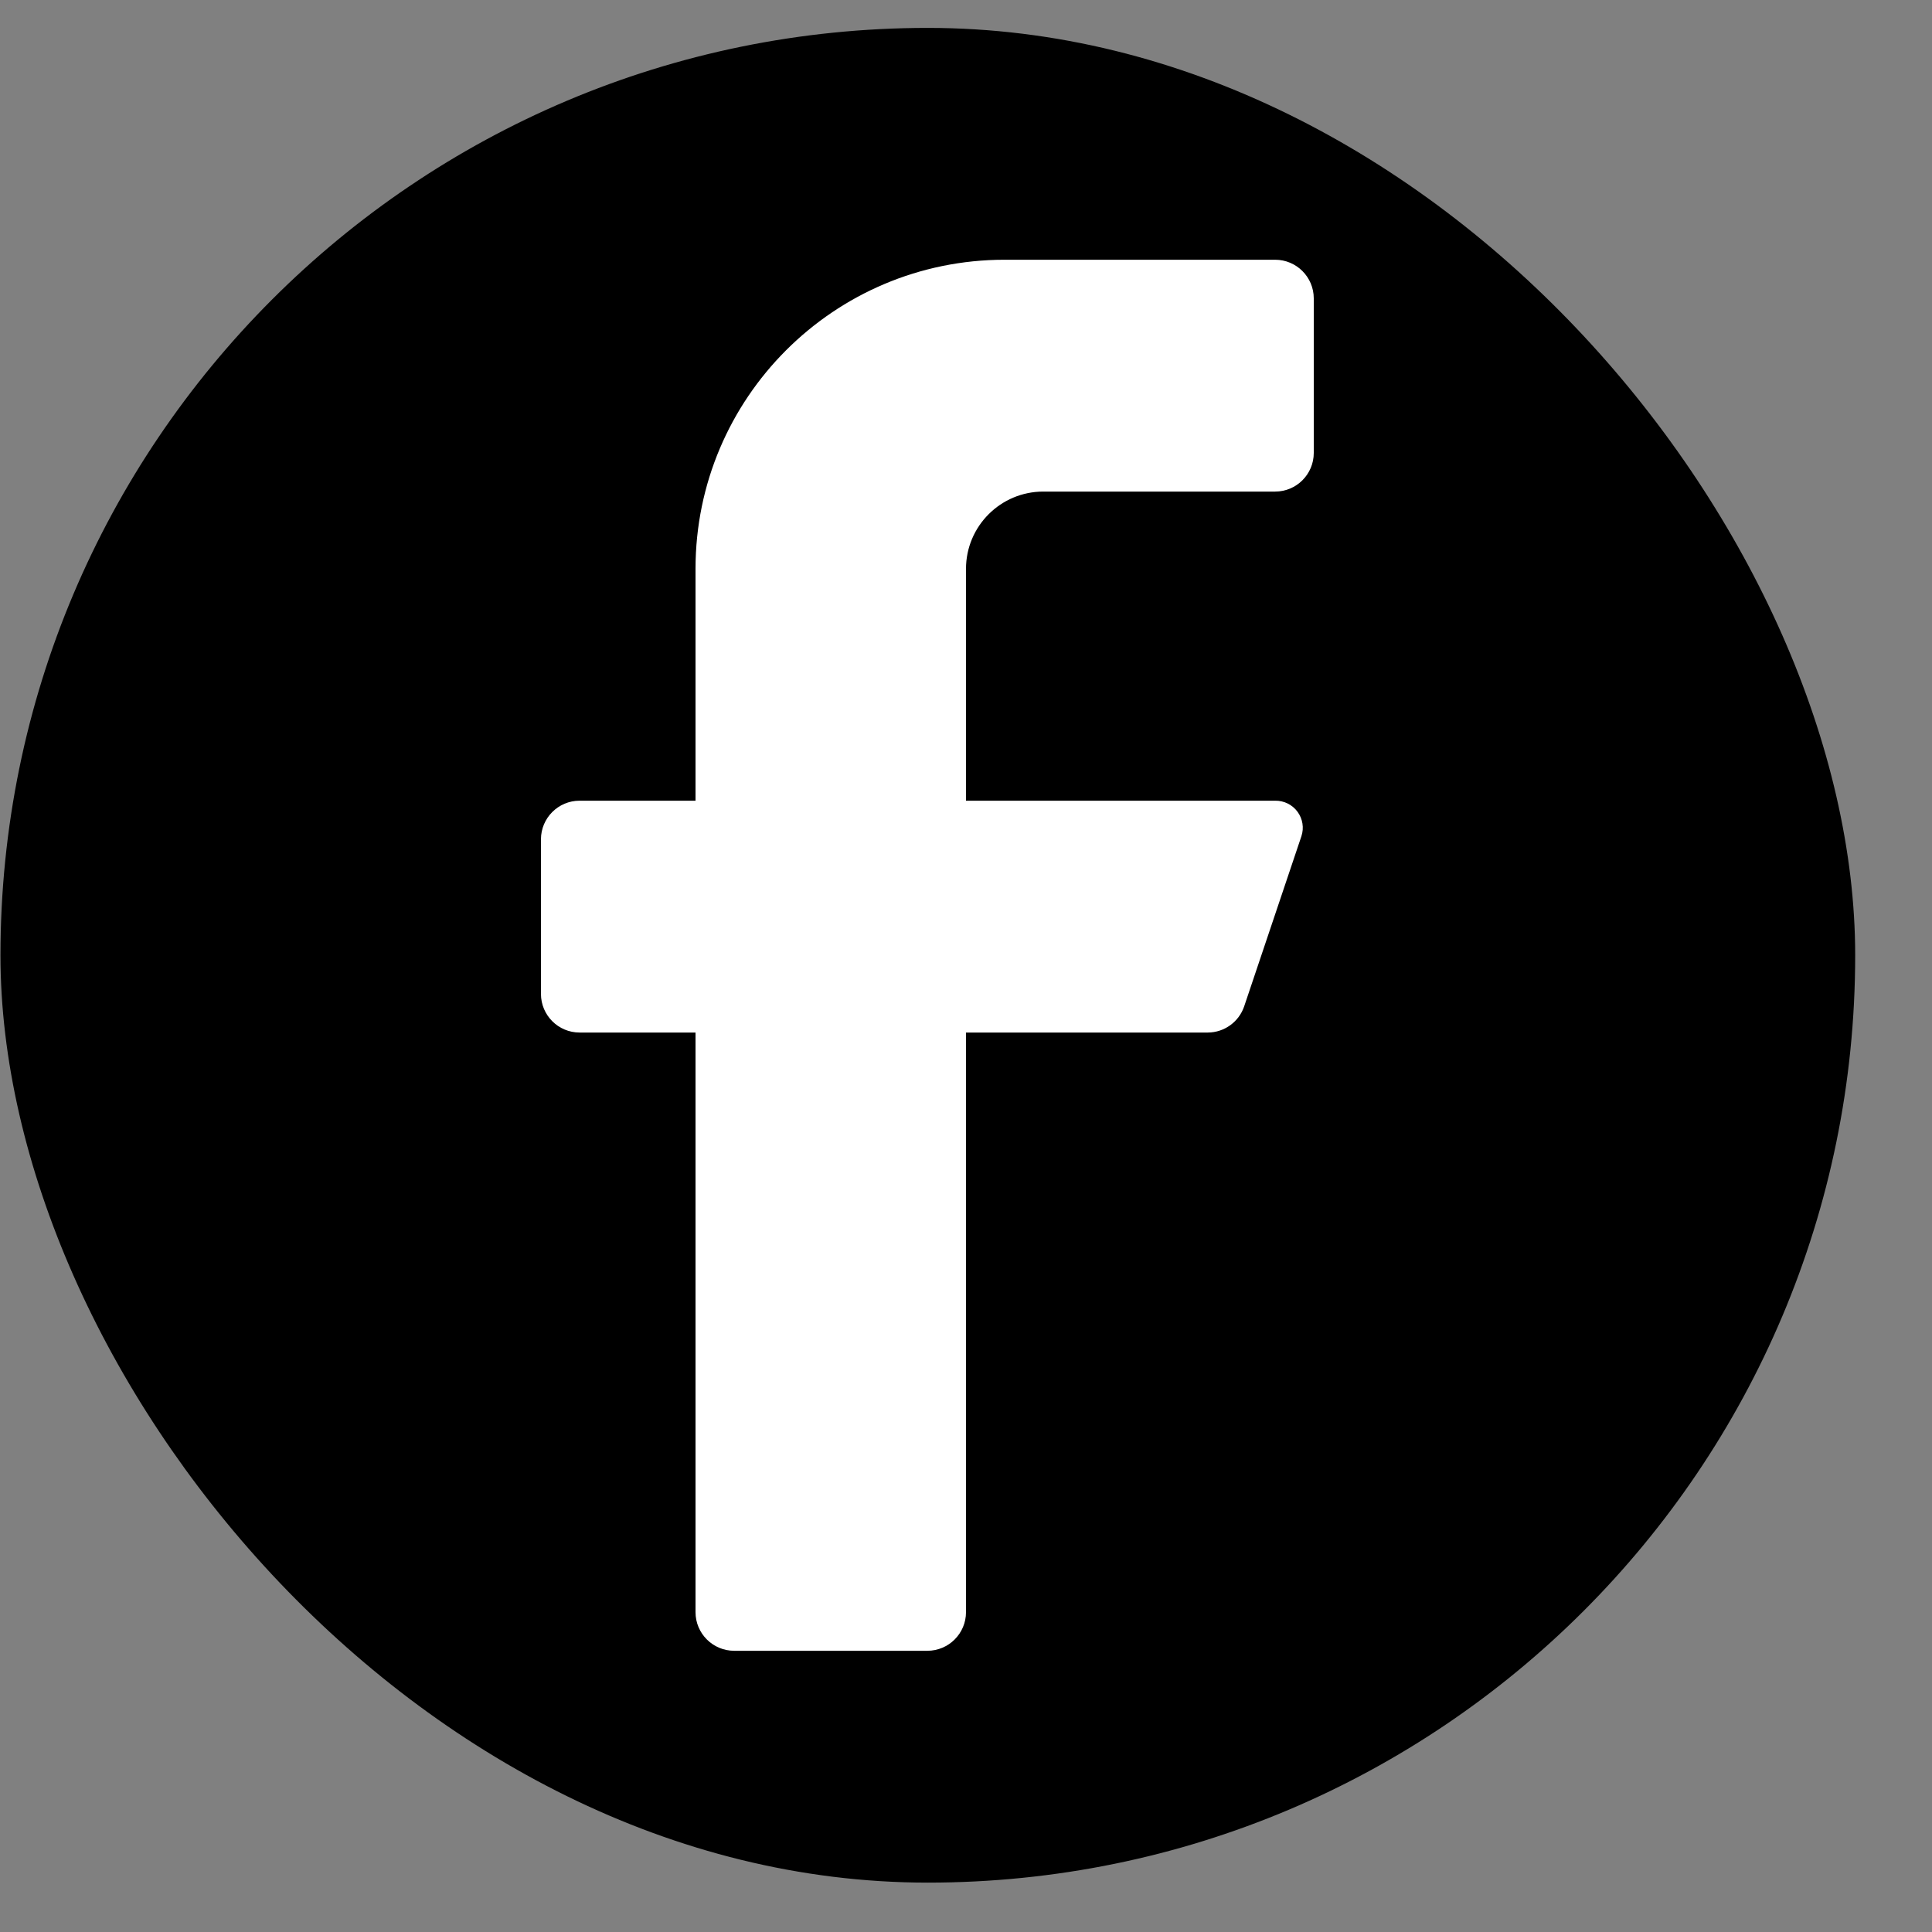 <svg width="25" height="25" viewBox="0 0 25 25" fill="none" xmlns="http://www.w3.org/2000/svg">
<rect x="0" y="0" width="25" height="25" fill="#808080" stroke="none"/>
<g clip-path="url(#clip0_102_7678)">
<rect x="0.006" y="0.361" width="24" height="24" rx="12" fill="black"/>
<path d="M16.5 6.361H13.5C12.948 6.361 12.5 6.809 12.5 7.361V10.361H16.5C16.614 10.359 16.722 10.412 16.789 10.503C16.857 10.595 16.876 10.713 16.84 10.821L16.1 13.021C16.032 13.223 15.843 13.36 15.63 13.361H12.5V20.861C12.5 21.137 12.276 21.361 12 21.361H9.5C9.224 21.361 9 21.137 9 20.861V13.361H7.5C7.224 13.361 7 13.137 7 12.861V10.861C7 10.585 7.224 10.361 7.5 10.361H9V7.361C9 5.152 10.791 3.361 13 3.361H16.5C16.776 3.361 17 3.585 17 3.861V5.861C17 6.137 16.776 6.361 16.5 6.361Z" fill="white"/>
</g>
<defs>
<clipPath id="clip0_102_7678">
<rect x="0.006" y="0.361" width="24" height="24" rx="12" fill="white"/>
</clipPath>
</defs>
</svg>
